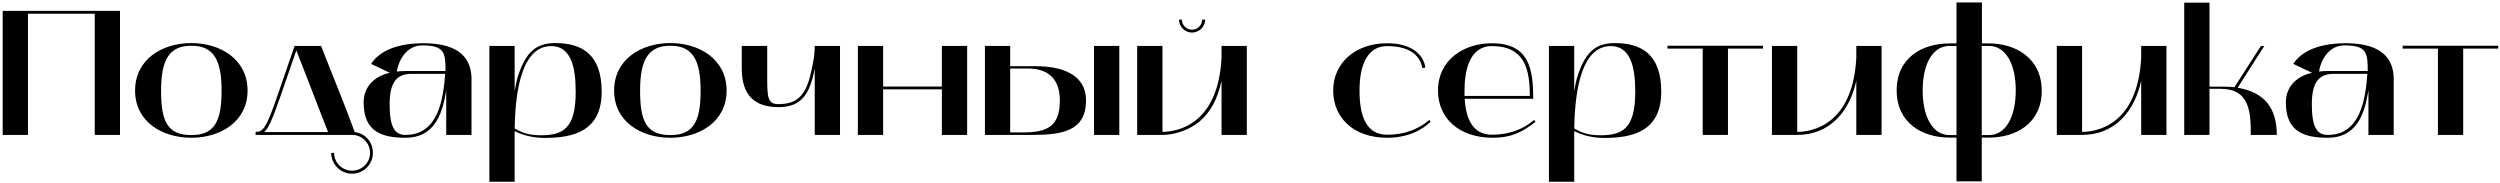 <?xml version="1.0" encoding="UTF-8"?> <svg xmlns="http://www.w3.org/2000/svg" width="913" height="67" viewBox="0 0 913 67" fill="none"> <path d="M10.216 49.27V5.005H34.591V49.27H43.821V3.965H0.986V49.27H10.216ZM49.333 33.084C49.333 44.459 59.213 50.309 69.873 50.309C80.468 50.309 90.413 44.459 90.413 33.084C90.413 21.645 80.468 15.729 69.873 15.729C59.213 15.729 49.333 21.645 49.333 33.084ZM69.873 16.704C77.998 16.704 80.923 21.84 80.923 33.084C80.923 44.135 78.453 49.334 69.873 49.334C61.033 49.334 58.823 44.135 58.823 33.084C58.823 21.84 61.813 16.704 69.873 16.704ZM128.707 49.27C132.217 49.334 135.142 52.194 135.142 55.834C135.142 59.41 132.217 62.334 128.577 62.334C124.937 62.334 122.012 59.41 122.012 55.834H120.972C120.972 59.995 124.352 63.44 128.577 63.44C132.802 63.44 136.182 59.995 136.182 55.834C136.182 51.934 133.517 48.749 129.552 48.23C125.067 36.01 121.947 28.924 117.267 16.77H107.582L101.407 34.709C97.182 46.995 96.077 48.164 93.347 48.164V49.27H128.707ZM97.702 46.734C99.002 44.654 100.432 40.885 102.447 35.099L108.232 18.395L119.802 48.23H96.467C96.857 47.84 97.312 47.385 97.702 46.734ZM148.144 50.309C158.284 50.309 161.404 42.249 162.834 33.734L162.964 32.955V49.27H172.194V28.924C172.194 17.68 162.444 15.794 154.644 15.794C142.814 15.794 137.614 20.02 135.534 23.334L142.359 26.584C136.964 27.755 132.804 31.459 132.804 37.44C132.804 48.099 139.434 50.309 148.144 50.309ZM150.224 26.974H162.574C161.859 36.334 160.039 49.27 148.079 49.27C144.244 49.27 142.294 46.605 142.294 38.09C142.294 29.965 144.959 26.974 150.224 26.974ZM144.959 26.13C144.959 24.57 147.169 16.575 154.189 16.575C162.379 16.575 162.704 19.305 162.704 25.934H148.079C146.974 25.934 145.934 26 144.959 26.13ZM178.721 66.365H187.951C187.951 66.365 187.951 48.489 187.951 47.904C189.771 48.749 193.411 50.374 198.871 50.374C209.531 50.374 219.736 47.84 219.736 33.474C219.736 19.5 212.131 15.729 202.771 15.729C195.491 15.729 191.981 19.369 189.251 27.559C188.601 29.445 188.276 31.395 187.951 33.344V16.77H178.721V66.365ZM201.276 16.834C208.296 16.834 210.246 23.985 210.246 33.474C210.246 47.19 205.436 49.4 197.376 49.4C191.916 49.4 189.706 47.775 187.951 46.929C188.146 38.285 189.056 16.834 201.276 16.834ZM224.274 33.084C224.274 44.459 234.154 50.309 244.814 50.309C255.409 50.309 265.354 44.459 265.354 33.084C265.354 21.645 255.409 15.729 244.814 15.729C234.154 15.729 224.274 21.645 224.274 33.084ZM244.814 16.704C252.939 16.704 255.864 21.84 255.864 33.084C255.864 44.135 253.394 49.334 244.814 49.334C235.974 49.334 233.764 44.135 233.764 33.084C233.764 21.84 236.754 16.704 244.814 16.704ZM284.344 39.13C292.729 39.13 295.784 34.255 297.539 25.09V49.27H306.769V16.77H297.539C297.539 18.459 297.604 20.605 295.784 28.015C293.834 35.815 290.064 38.025 284.279 38.025C280.444 38.025 280.184 35.62 280.184 28.535V16.77H270.889V25.024C270.889 34.84 275.634 39.13 284.344 39.13ZM322.521 49.27V32.63H343.971V49.27H353.201V16.77H343.971V31.59H322.521V16.77H313.291V49.27H322.521ZM359.692 16.77V49.27H376.787C387.772 49.27 396.612 47.969 396.612 36.66C396.612 26.649 386.797 24.18 378.542 24.18H368.922V16.77H359.692ZM368.922 48.359V25.024H375.487C381.272 25.024 387.057 27.494 387.057 36.66C387.057 45.889 382.767 48.359 373.732 48.359H368.922ZM399.537 16.77V49.27H408.767V16.77H399.537ZM415.298 49.27H424.528C426.998 49.27 433.108 48.554 438.243 44.2C442.273 40.755 444.678 35.944 446.108 29.509V49.27H455.338V16.77H446.108V20.994C444.873 45.889 429.598 48.099 424.528 48.164V16.77H415.298V49.27ZM435.318 11.895C437.983 11.895 440.128 9.75 440.128 7.15H439.023C439.023 9.165 437.398 10.854 435.318 10.854C433.303 10.854 431.613 9.165 431.613 7.15H430.573C430.573 9.75 432.718 11.895 435.318 11.895ZM506.572 50.309C516.647 50.309 521.392 45.37 522.497 44.459L521.977 43.809C517.752 47.45 512.487 49.205 506.572 49.205C498.837 49.205 496.497 42.184 496.497 33.084C496.497 22.23 500.267 16.834 506.572 16.834C515.347 16.834 518.727 20.669 519.442 24.895L520.547 24.634C519.832 19.89 515.477 15.794 506.572 15.794C494.872 15.794 486.877 23.075 486.877 33.084C486.877 42.965 494.287 50.309 506.572 50.309ZM525.153 33.084C525.153 42.965 532.563 50.309 545.238 50.309C551.413 50.309 555.703 48.554 560.773 44.459L560.253 43.809C556.028 47.45 550.763 49.205 544.848 49.205C537.308 49.205 535.293 42.444 534.903 36.075H559.928C559.928 25.285 558.498 15.794 544.848 15.794C534.578 15.794 525.153 21.84 525.153 33.084ZM534.838 35.035V33.15C534.838 26.259 536.398 16.834 544.848 16.834C556.808 16.834 558.693 25.285 558.693 35.035H534.838ZM565.674 66.365H574.904C574.904 66.365 574.904 48.489 574.904 47.904C576.724 48.749 580.364 50.374 585.824 50.374C596.484 50.374 606.689 47.84 606.689 33.474C606.689 19.5 599.084 15.729 589.724 15.729C582.444 15.729 578.934 19.369 576.204 27.559C575.554 29.445 575.229 31.395 574.904 33.344V16.77H565.674V66.365ZM588.229 16.834C595.249 16.834 597.199 23.985 597.199 33.474C597.199 47.19 592.389 49.4 584.329 49.4C578.869 49.4 576.659 47.775 574.904 46.929C575.099 38.285 576.009 16.834 588.229 16.834ZM621.822 17.744V49.27H631.052V17.744H643.857V16.704H608.952V17.744H621.822ZM647.114 49.27H656.344C668.434 49.27 675.519 40.495 677.924 29.509V49.27H687.154V16.77H677.924V20.994C676.689 45.889 661.414 48.164 656.344 48.164V16.77H647.114V49.27ZM711.908 50.245H714.508V66.234H723.738V50.245H726.403C736.153 50.245 745.643 45.109 745.643 33.15C745.643 21.255 736.153 15.86 726.403 15.86H723.803V0.91H714.508V15.86H711.908C702.158 15.86 692.668 20.93 692.668 33.02C692.668 44.98 702.093 50.245 711.908 50.245ZM723.738 16.77H726.338C732.643 16.77 736.153 23.595 736.153 33.02C736.153 42.444 732.643 49.334 726.338 49.334H723.738V16.77ZM711.973 16.77H714.508V49.334H711.973C705.668 49.334 702.158 42.444 702.158 33.02C702.158 23.595 705.668 16.77 711.973 16.77ZM751.152 49.27H760.382C772.472 49.27 779.557 40.495 781.962 29.509V49.27H791.192V16.77H781.962V20.994C780.727 45.889 765.452 48.164 760.382 48.164V16.77H751.152V49.27ZM797.681 49.27H806.911V32.434H810.941C821.536 32.434 821.991 40.755 821.991 49.27H831.481C831.481 39.455 826.996 33.669 817.181 32.044L826.931 16.77H825.696L816.011 31.849C814.776 31.72 813.476 31.654 812.111 31.654H806.911V0.975H797.681V49.27ZM850.132 50.309C860.272 50.309 863.392 42.249 864.822 33.734L864.952 32.955V49.27H874.182V28.924C874.182 17.68 864.432 15.794 856.632 15.794C844.802 15.794 839.602 20.02 837.522 23.334L844.347 26.584C838.952 27.755 834.792 31.459 834.792 37.44C834.792 48.099 841.422 50.309 850.132 50.309ZM852.212 26.974H864.562C863.847 36.334 862.027 49.27 850.067 49.27C846.232 49.27 844.282 46.605 844.282 38.09C844.282 29.965 846.947 26.974 852.212 26.974ZM846.947 26.13C846.947 24.57 849.157 16.575 856.177 16.575C864.367 16.575 864.692 19.305 864.692 25.934H850.067C848.962 25.934 847.922 26 846.947 26.13ZM890.328 17.744V49.27H899.558V17.744H912.363V16.704H877.458V17.744H890.328Z" fill="black"></path> </svg> 